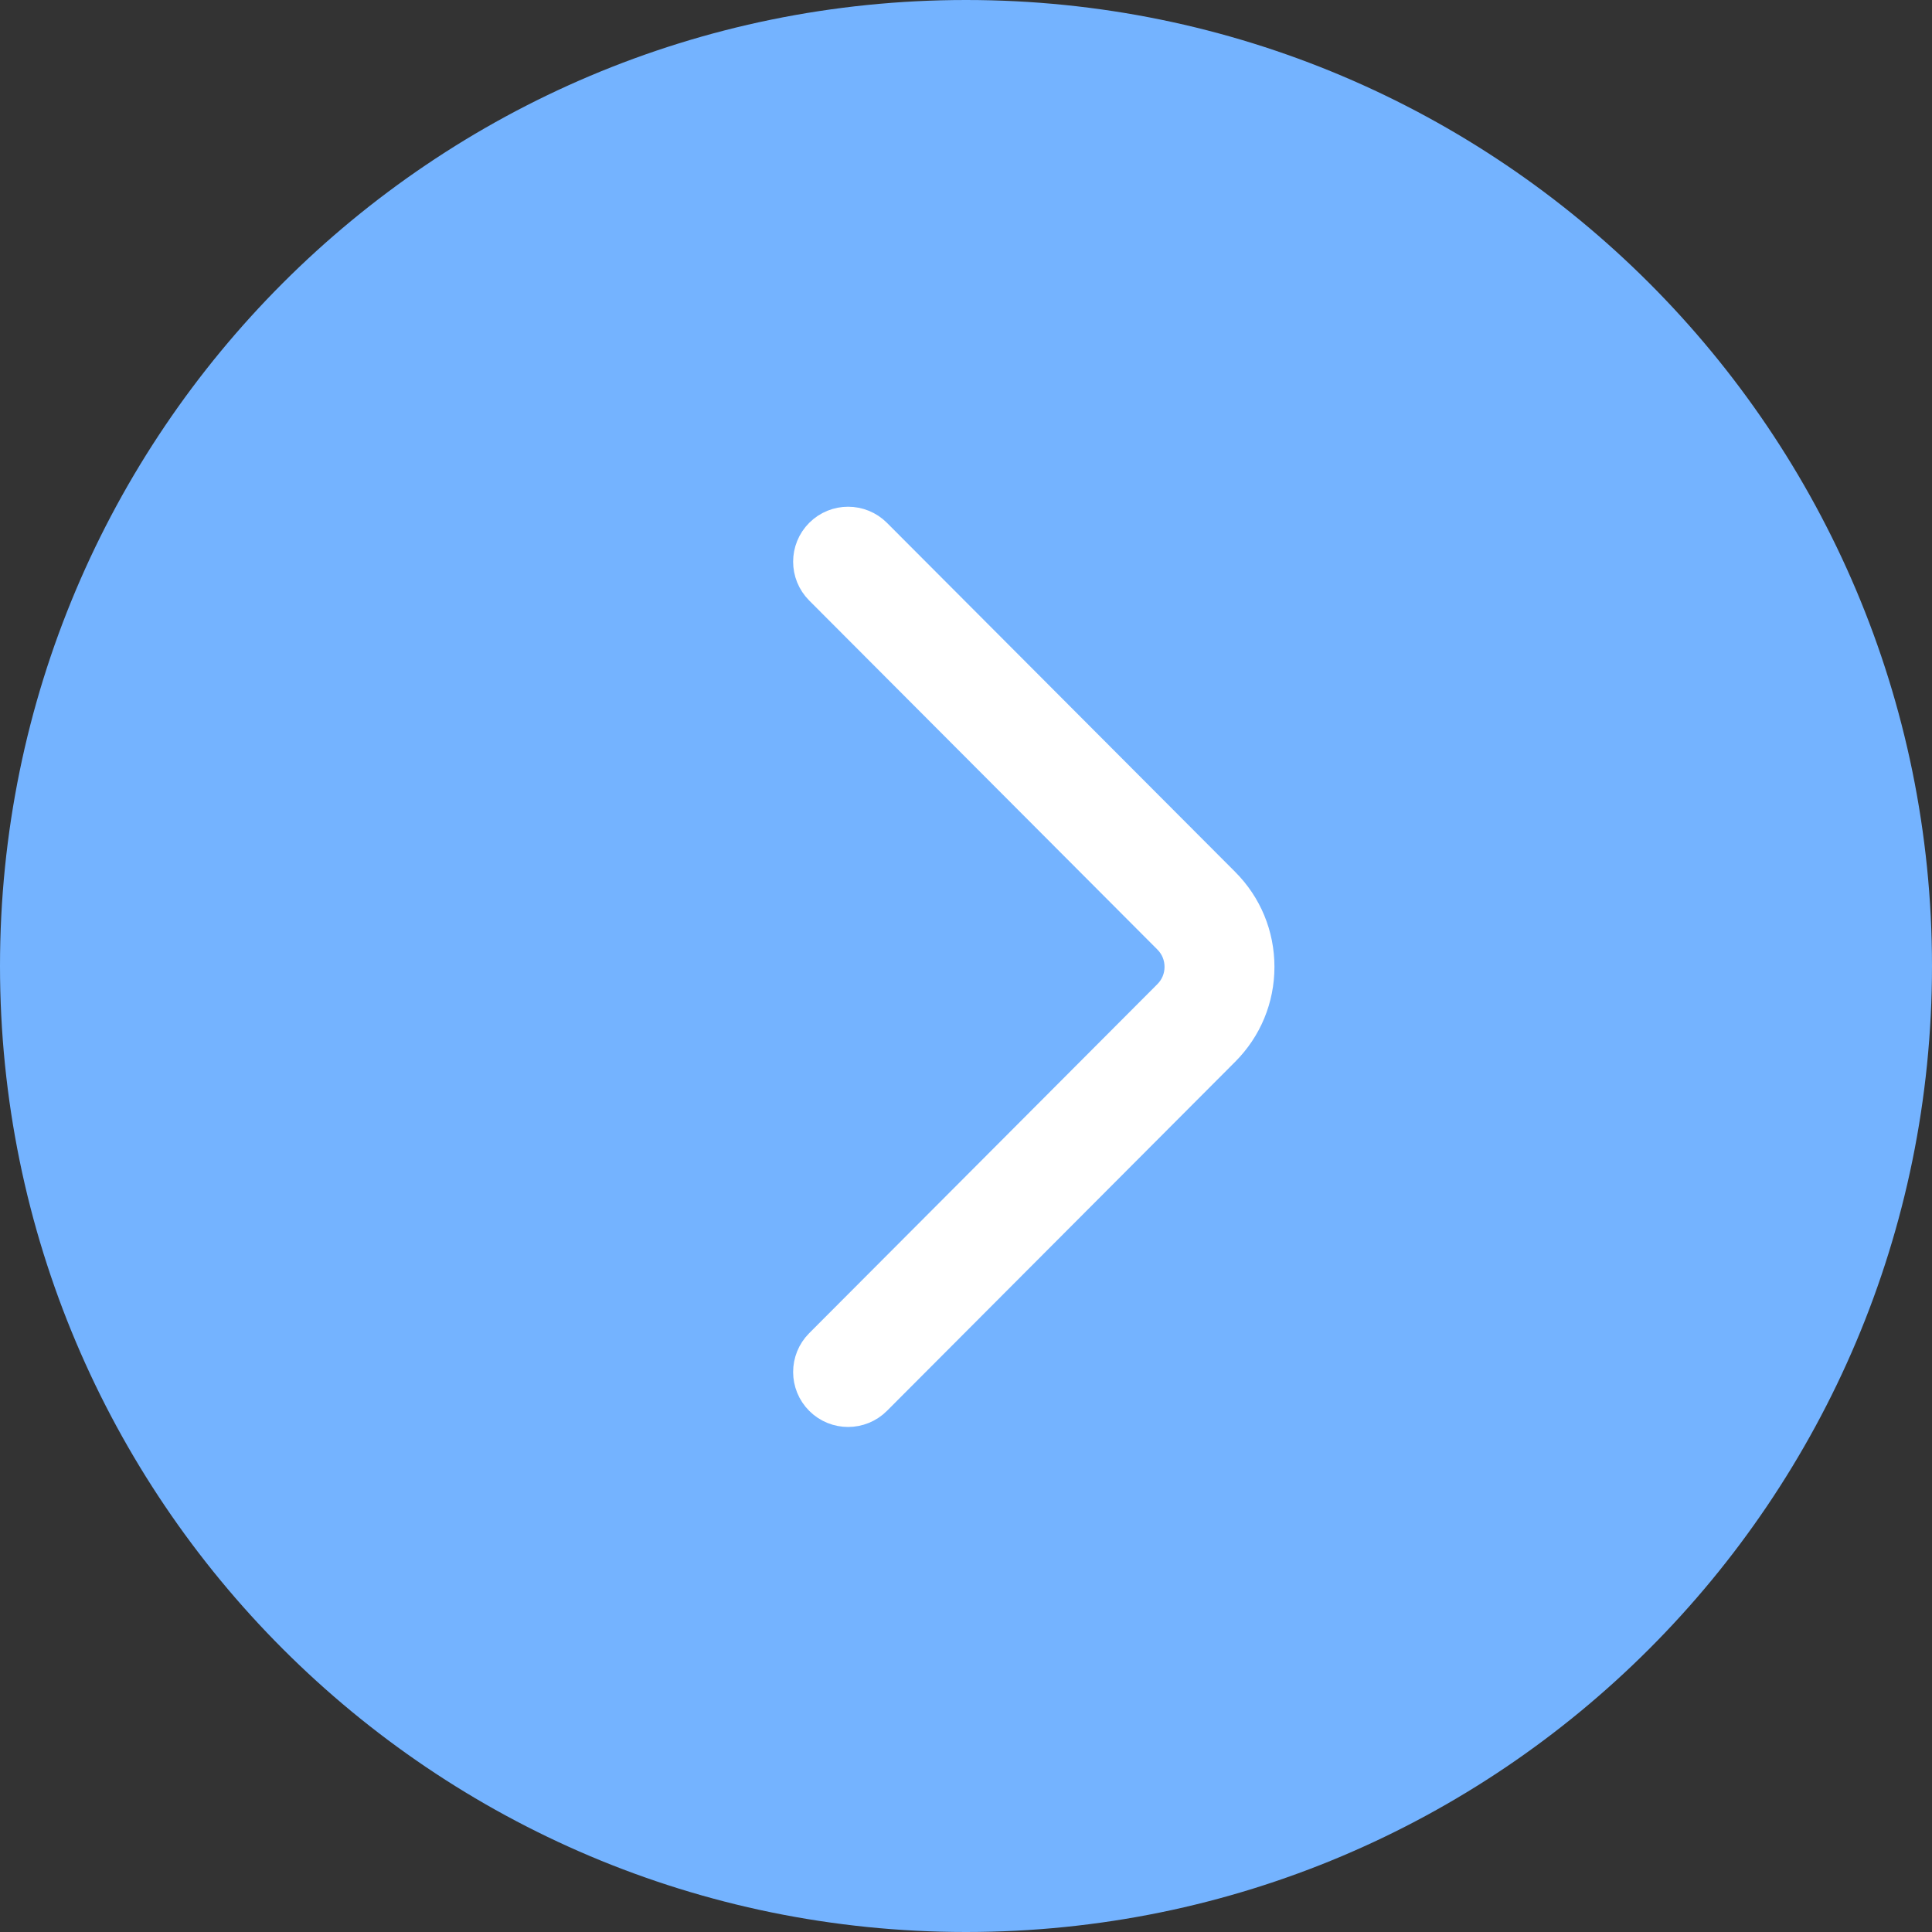 <?xml version="1.0" encoding="UTF-8"?> <svg xmlns="http://www.w3.org/2000/svg" width="570" height="570" viewBox="0 0 570 570" fill="none"><rect x="0" y="0" width="570" height="570" fill="#333333" stroke="none"/> <path d="M0 285C0 127.597 127.597 0 285 0C442.403 0 570 127.597 570 285C570 442.403 442.403 570 285 570C127.597 570 0 442.403 0 285Z" fill="#74B3FF"></path> <path d="M250.212 154.502C253.088 154.502 255.961 155.6 258.151 157.796L360.862 260.758C367.397 267.293 371 275.994 371 285.25C371 294.507 367.397 303.208 360.85 309.751L258.151 412.705C253.777 417.091 246.679 417.099 242.293 412.725C237.91 408.351 237.901 401.253 242.273 396.867L344.984 293.905C347.305 291.587 348.575 288.515 348.575 285.25C348.575 281.986 347.305 278.914 344.995 276.605L242.273 173.634C237.901 169.248 237.91 162.15 242.293 157.776C244.483 155.594 247.347 154.502 250.212 154.502Z" fill="white" stroke="white" stroke-width="10"></path> </svg> 